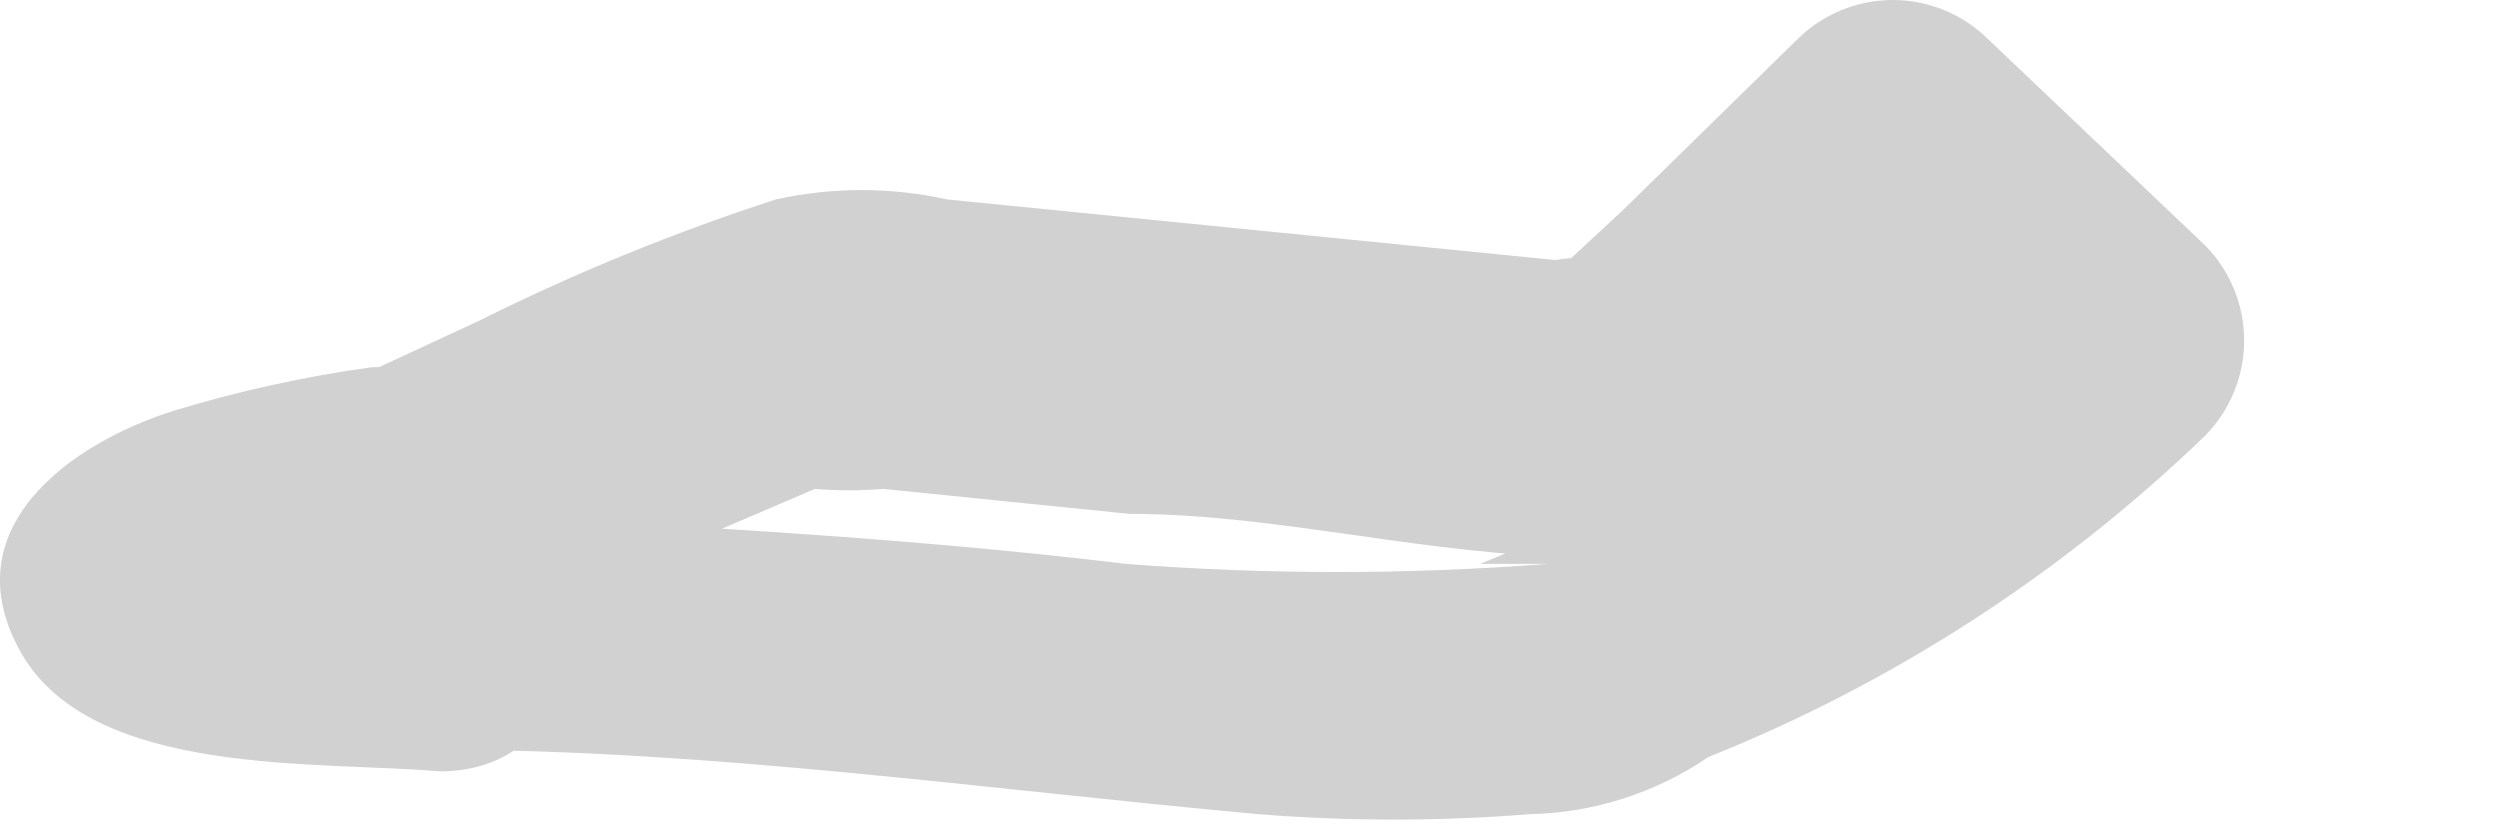 <?xml version="1.0" encoding="utf-8"?>
<svg xmlns="http://www.w3.org/2000/svg" fill="none" height="100%" overflow="visible" preserveAspectRatio="none" style="display: block;" viewBox="0 0 9 3" width="100%">
<path d="M1.57 2.699C2.561 2.699 3.539 2.841 4.53 2.931C4.855 2.957 5.182 2.957 5.508 2.931C5.738 2.926 5.961 2.854 6.151 2.725C6.817 2.458 7.424 2.065 7.94 1.567C8.029 1.476 8.079 1.353 8.079 1.226C8.079 1.099 8.029 0.976 7.94 0.885L7.155 0.139C7.064 0.05 6.941 0 6.814 0C6.687 0 6.564 0.05 6.473 0.139L5.843 0.756L5.649 0.936C5.559 0.936 5.649 0.936 5.83 0.936C5.753 0.924 5.675 0.924 5.598 0.936L3.41 0.718C3.207 0.673 2.996 0.673 2.793 0.718C2.426 0.837 2.069 0.983 1.724 1.155L1.364 1.322H1.441H1.338C1.099 1.355 0.862 1.407 0.631 1.477C0.257 1.593 -0.18 1.902 0.077 2.352C0.335 2.802 1.158 2.738 1.583 2.777C2.201 2.777 2.201 1.85 1.583 1.811C1.364 1.811 1.145 1.811 0.927 1.811C0.708 1.811 0.798 1.811 0.746 1.811C0.695 1.811 0.837 1.811 0.837 1.811L0.965 2.03C1.107 2.378 0.965 2.378 0.785 2.494L1.12 2.416L1.622 2.326C1.789 2.326 1.969 2.172 2.123 2.107L2.934 1.76C3.015 1.767 3.097 1.767 3.179 1.76L4.067 1.85C4.607 1.85 5.16 2.005 5.701 2.005C6.003 1.959 6.276 1.798 6.46 1.554C6.666 1.361 6.872 1.168 7.065 0.962H6.383L7.168 1.709V0.885C6.627 1.373 6.004 1.76 5.328 2.03H5.572C5.067 2.069 4.559 2.069 4.054 2.03C3.204 1.927 2.342 1.889 1.48 1.837C0.939 1.683 0.952 2.648 1.57 2.699Z" fill="#D1D1D1" id="Vector"/>
</svg>